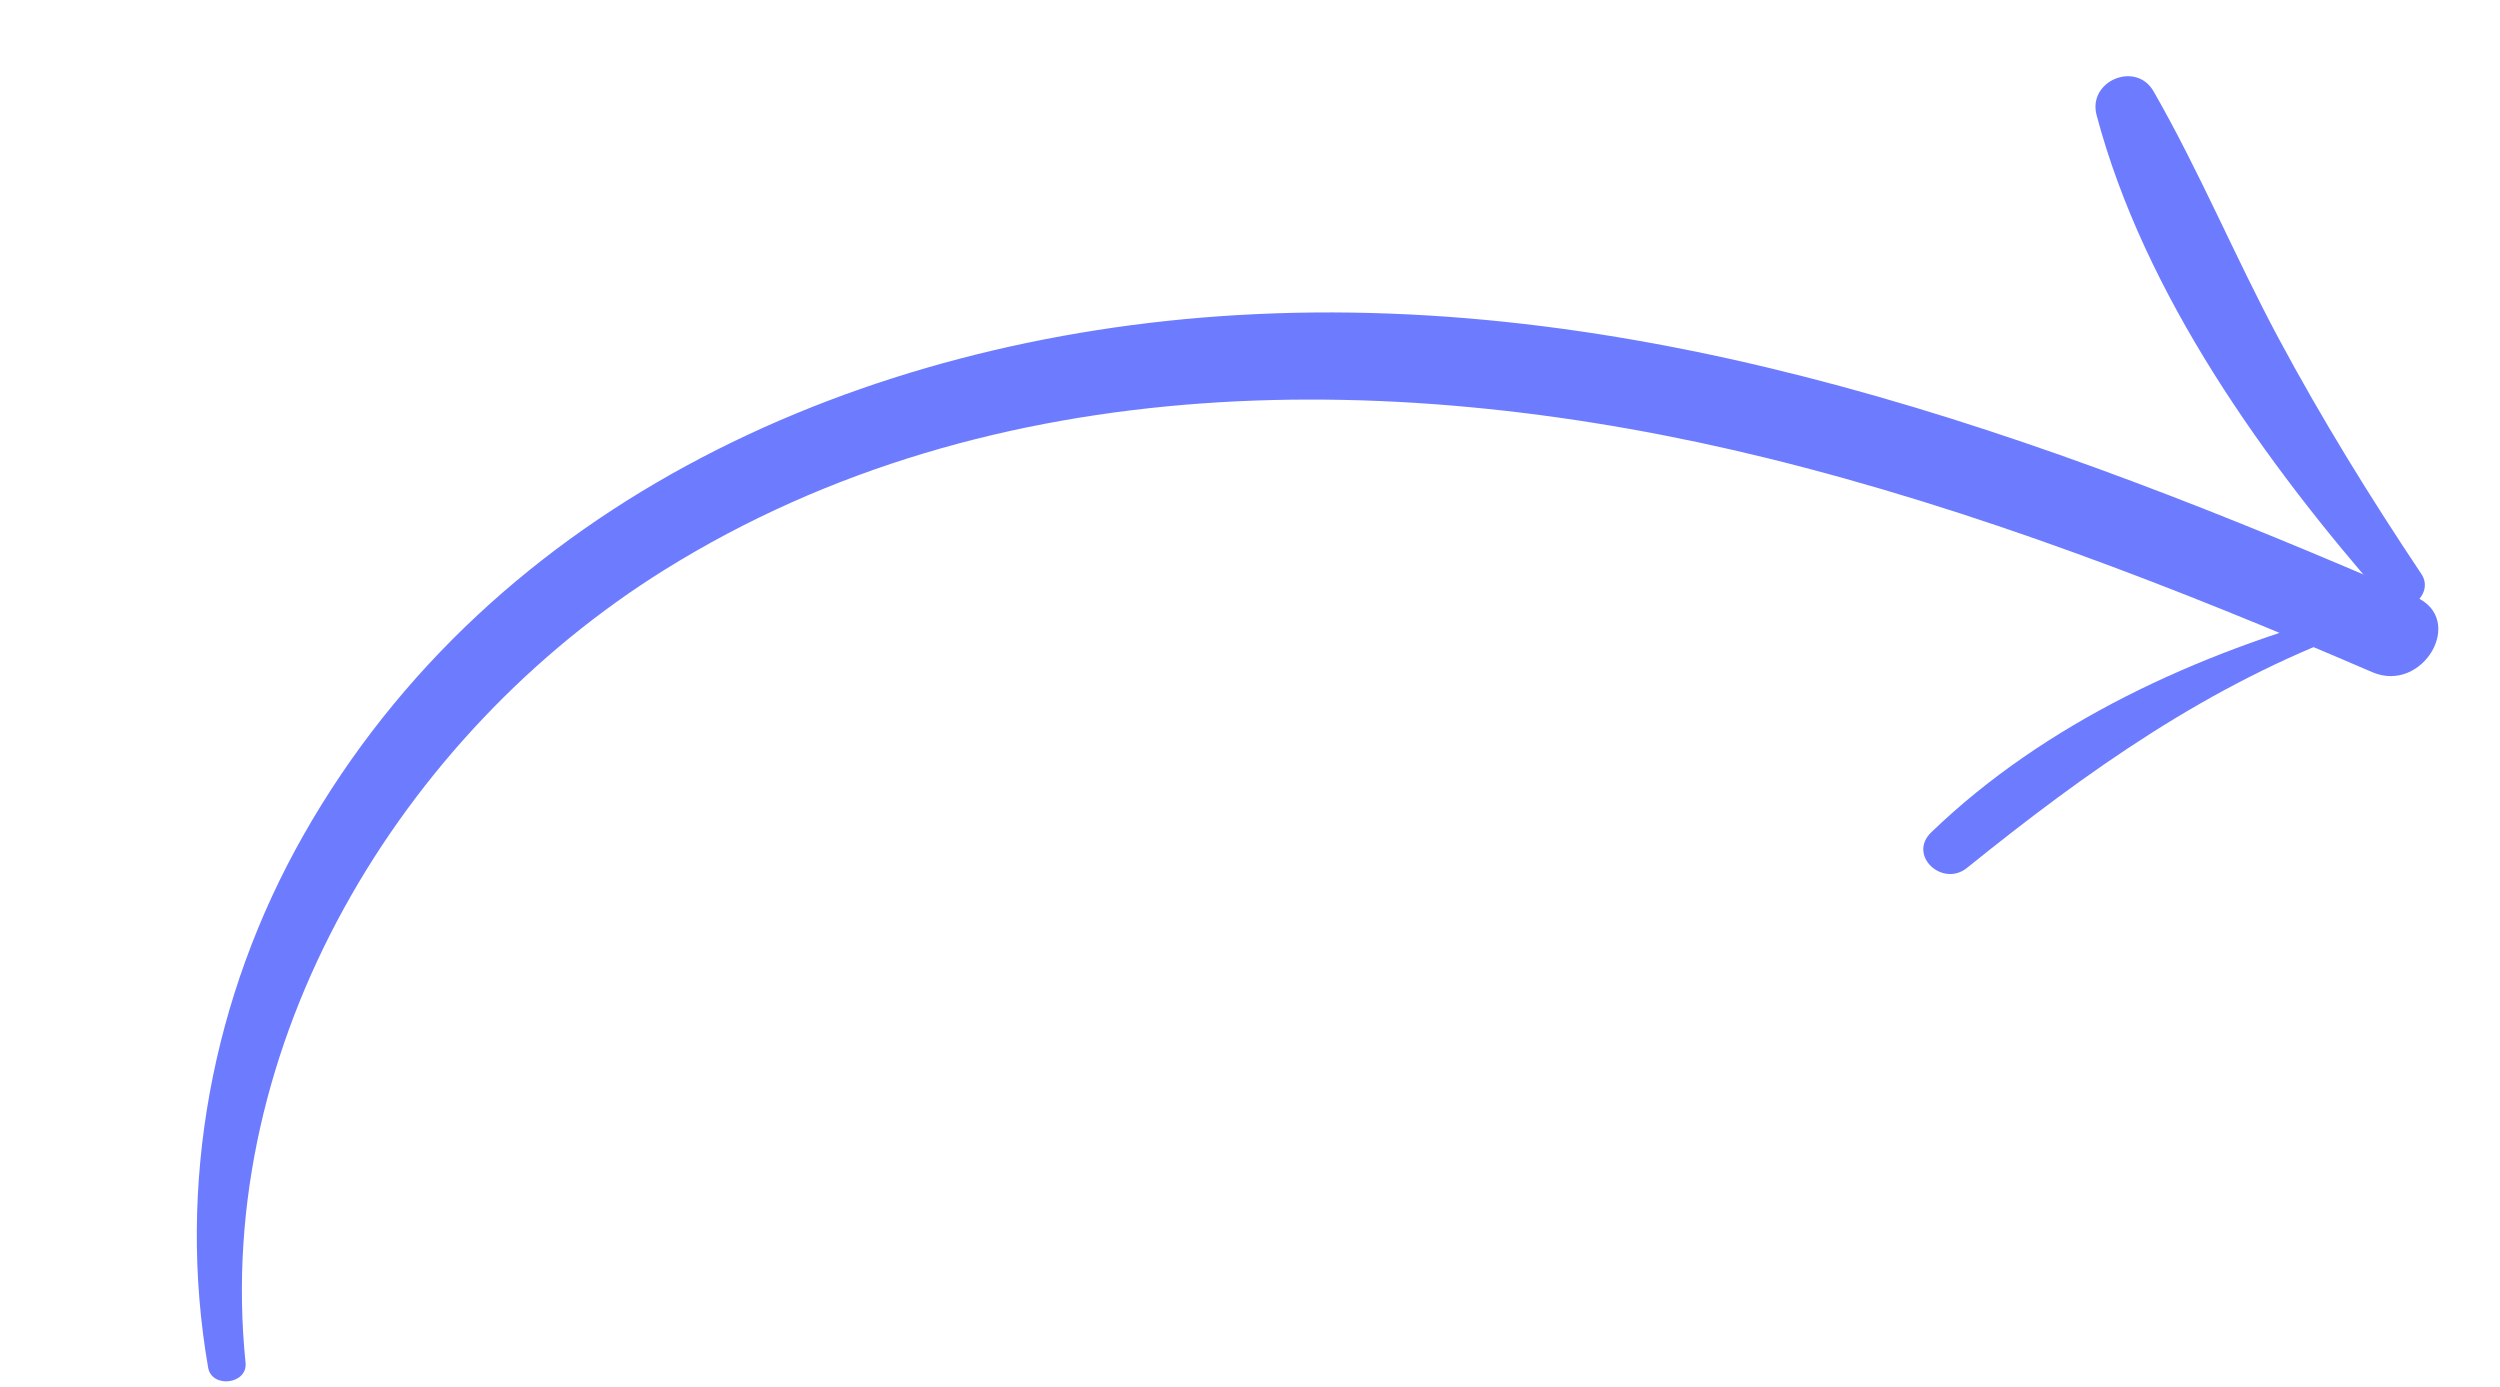 <?xml version="1.0" encoding="UTF-8"?> <svg xmlns="http://www.w3.org/2000/svg" width="119" height="66" viewBox="0 0 119 66" fill="none"><path d="M11.689 64.871C10.139 49.712 19.063 34.947 31.644 27.116C47.298 17.37 66.71 17.529 84.103 21.803C94.01 24.239 103.559 27.96 112.923 31.996C115.331 33.033 117.411 29.471 114.977 28.411C97.255 20.718 78.45 13.837 58.855 15.001C41.116 16.056 23.499 23.781 14.434 39.773C10.1 47.416 8.399 56.404 9.907 65.097C10.078 66.099 11.792 65.895 11.689 64.871Z" fill="#6D7CFF"></path><path d="M115.256 27.318C112.827 23.686 110.512 19.935 108.448 16.081C106.381 12.214 104.689 8.144 102.509 4.346C101.668 2.885 99.366 3.851 99.798 5.481C102.071 14.038 107.834 22.049 113.591 28.616C114.389 29.518 115.932 28.327 115.256 27.318Z" fill="#6D7CFF"></path><path d="M111.827 29.128C104.619 31.079 97.359 34.382 91.926 39.619C90.793 40.714 92.461 42.254 93.63 41.311C99.376 36.678 105.103 32.611 112.074 30.03C112.621 29.83 112.415 28.97 111.827 29.128Z" fill="#6D7CFF"></path></svg> 